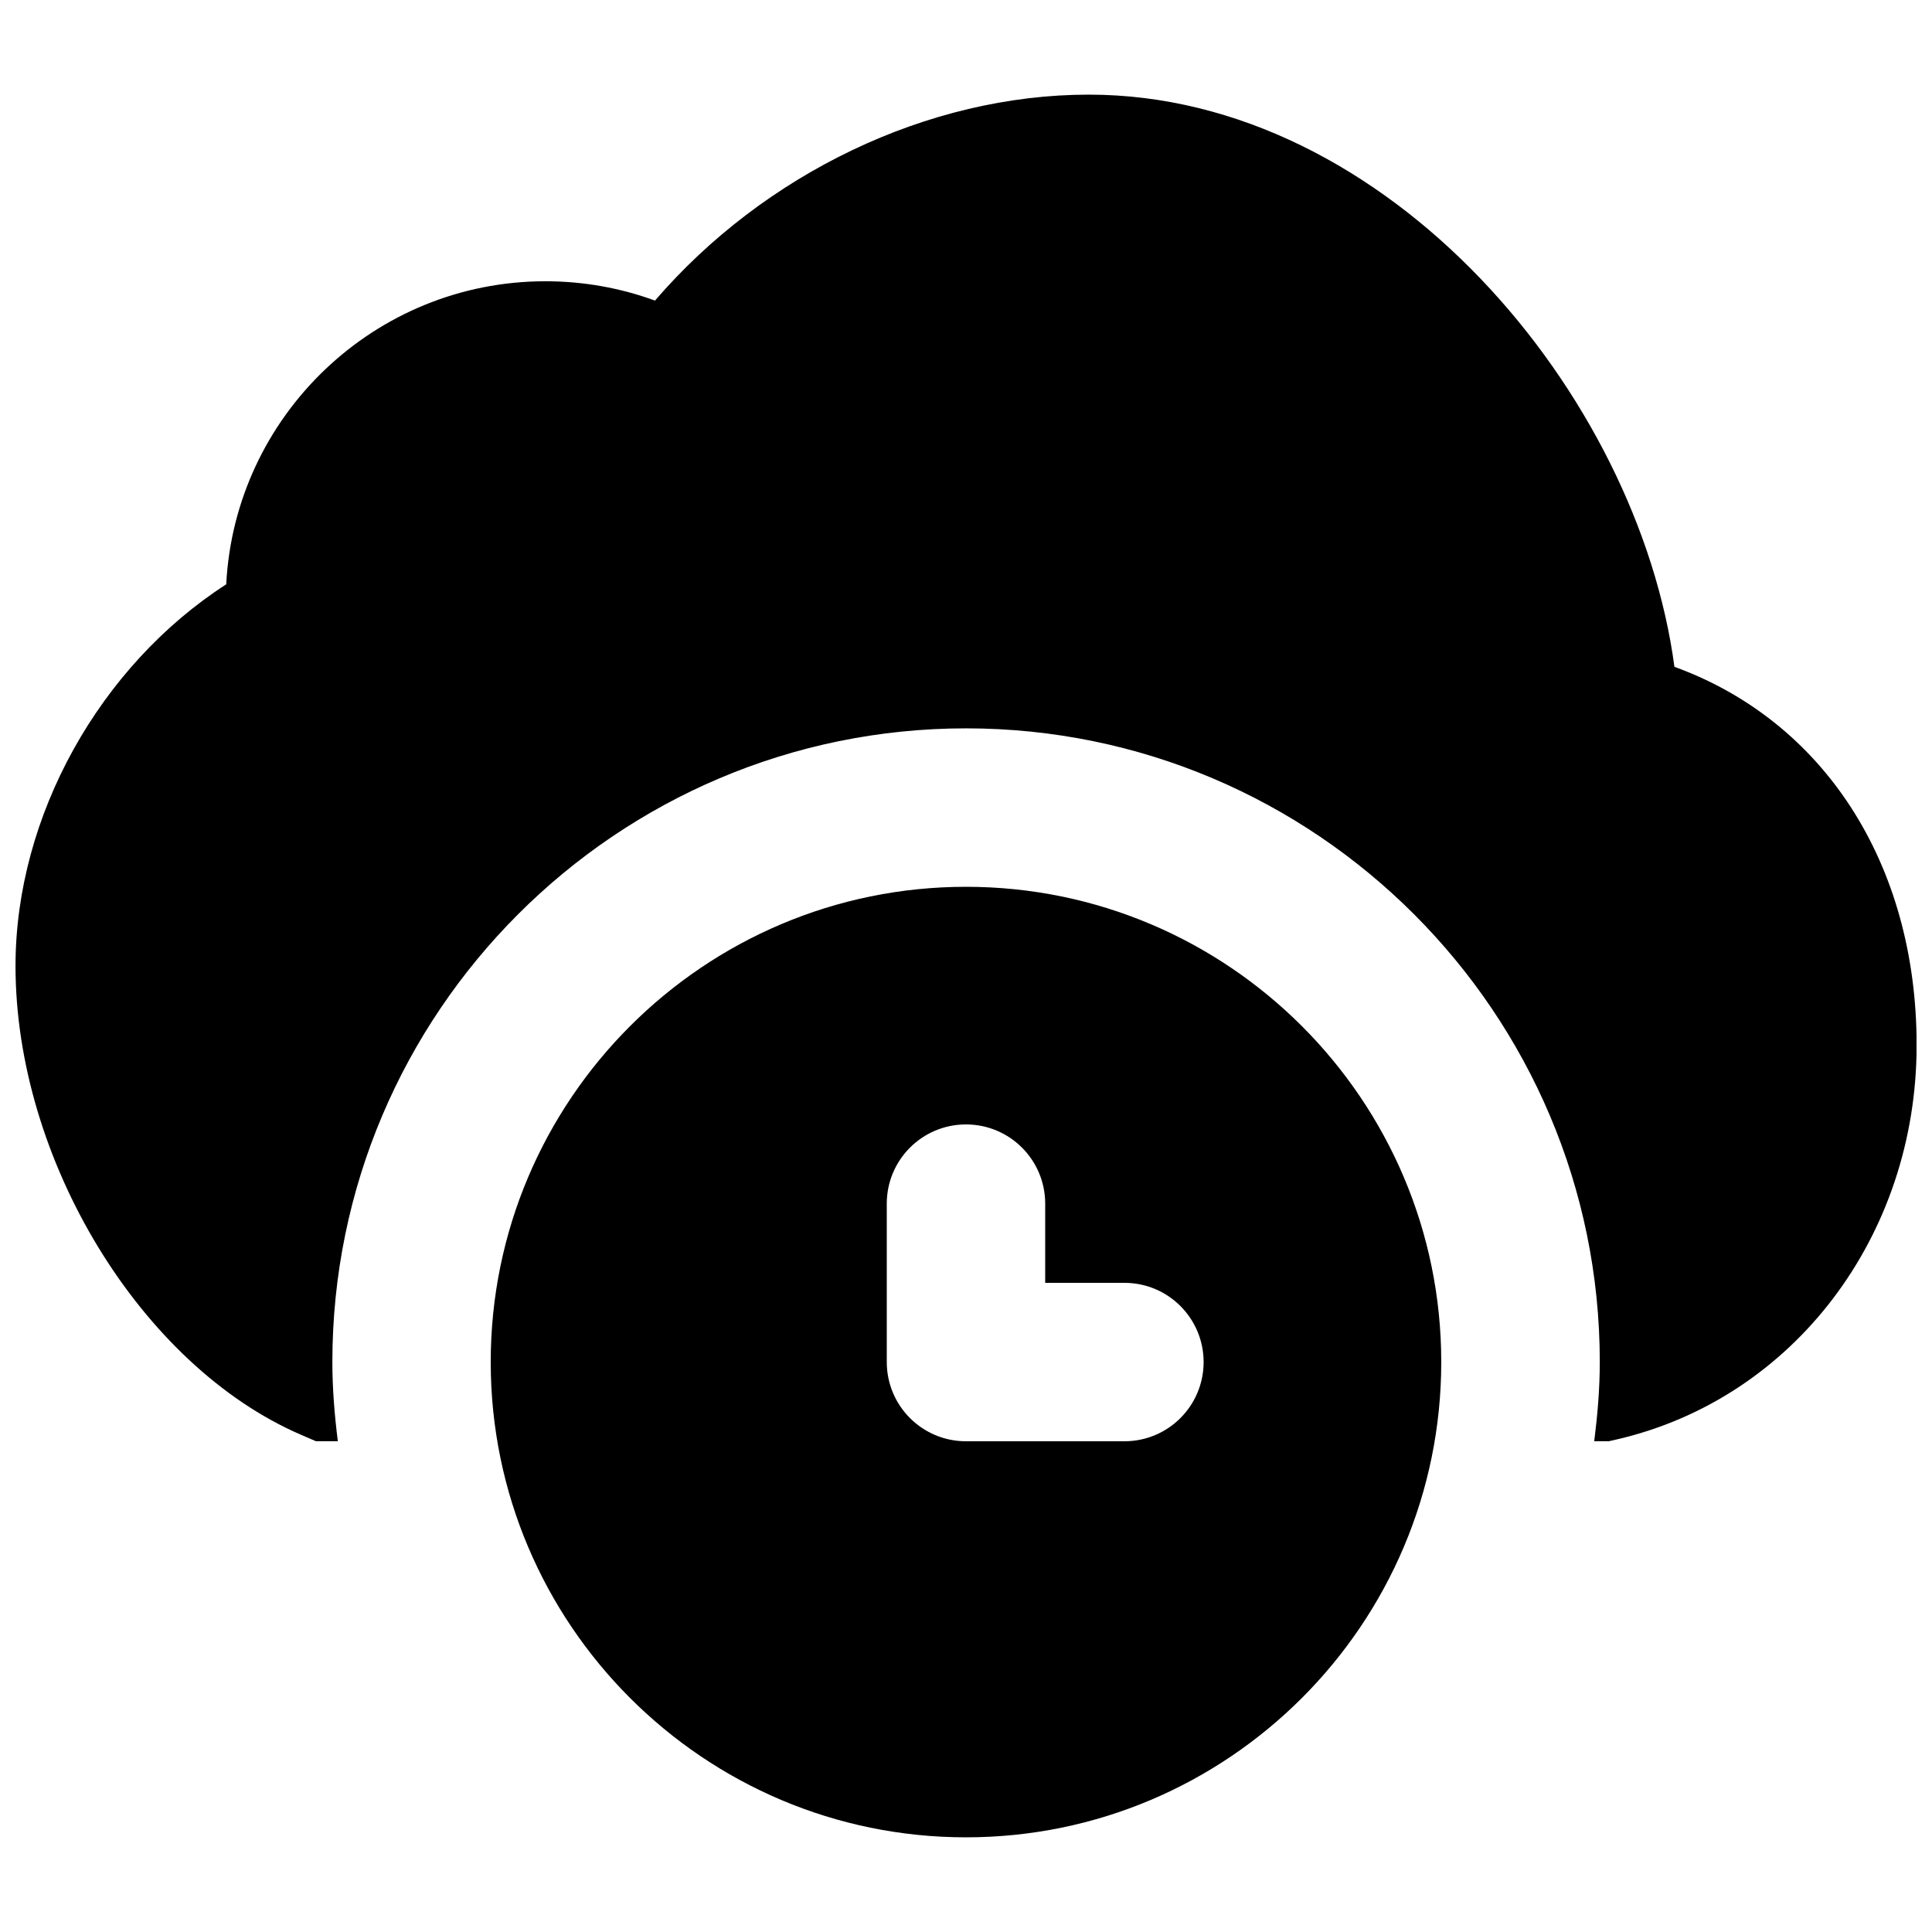 <?xml version="1.0" encoding="UTF-8"?>
<!-- Uploaded to: ICON Repo, www.svgrepo.com, Generator: ICON Repo Mixer Tools -->
<svg width="800px" height="800px" version="1.1" viewBox="144 144 512 512" xmlns="http://www.w3.org/2000/svg">
 <defs>
  <clipPath id="a">
   <path d="m148.09 169h503.81v357h-503.81z"/>
  </clipPath>
 </defs>
 <path d="m441.98 525.95h-41.984c-11.609 0-20.992-9.402-20.992-20.992v-41.98c0-11.59 9.383-20.992 20.992-20.992 11.605 0 20.992 9.402 20.992 20.992v20.988h20.992c11.605 0 20.992 9.406 20.992 20.992 0 11.59-9.387 20.992-20.992 20.992m-41.984-146.94c-69.465 0-125.95 56.488-125.95 125.95 0 69.465 56.488 125.95 125.95 125.95 69.461 0 125.95-56.488 125.95-125.95 0-69.461-56.488-125.95-125.95-125.95" fill-rule="evenodd"/>
 <g clip-path="url(#a)">
  <path d="m587.74 320.72c-9.613-72.211-75.738-151.64-155.21-151.64-42.633 0-86.004 20.949-114.95 54.578-9.234-3.379-19.039-5.121-29.051-5.121-45.238 0-82.289 35.645-84.578 80.316-33.418 21.535-55.84 61.336-55.84 101.14 0 51.348 33.211 105.91 75.637 124.23l3.988 1.719h5.793c-0.863-6.883-1.449-13.855-1.449-20.992 0-92.594 75.34-167.93 167.94-167.93 92.594 0 167.94 75.34 167.94 167.93 0 7.137-0.609 14.109-1.473 20.992h3.863l2.371-0.543c46.625-10.898 79.203-53.824 79.203-104.42 0-48.195-24.684-85.918-64.172-100.26" fill-rule="evenodd"/>
 </g>
</svg>
